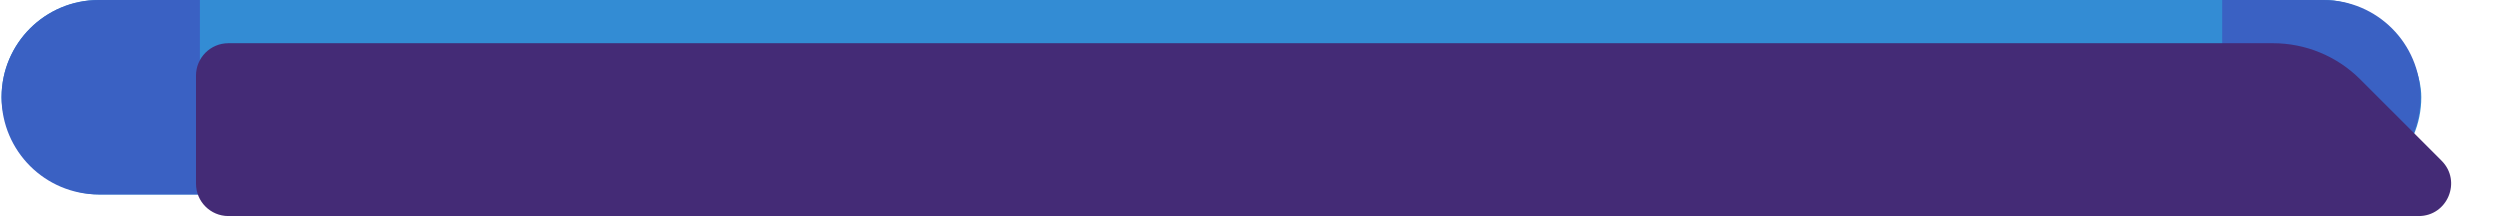 <?xml version="1.0" encoding="UTF-8"?> <svg xmlns="http://www.w3.org/2000/svg" width="405" height="35" viewBox="0 0 405 35" fill="none"> <rect x="0.25" y="0" width="392" height="31.5" rx="15.75" fill="#338CD4"></rect> <path fill-rule="evenodd" clip-rule="evenodd" d="M0.25 15.822V15.678C0.289 7.013 7.325 0 16 0H32.381V31.5H16C7.325 31.5 0.289 24.488 0.25 15.822Z" fill="#3A61C3"></path> <path fill-rule="evenodd" clip-rule="evenodd" d="M360 31.5V0H376.381C385.079 0 392.131 7.052 392.131 15.75C392.131 24.449 385.079 31.5 376.381 31.5H360Z" fill="#3A61C3"></path> <path d="M31.75 12.25C31.75 9.351 34.1 7 37 7H368.216C373.52 7 378.607 9.107 382.358 12.858L395.538 26.038C398.845 29.345 396.503 35 391.825 35H37C34.1 35 31.75 32.65 31.75 29.75V12.25Z" fill="#442B76"></path> </svg> 